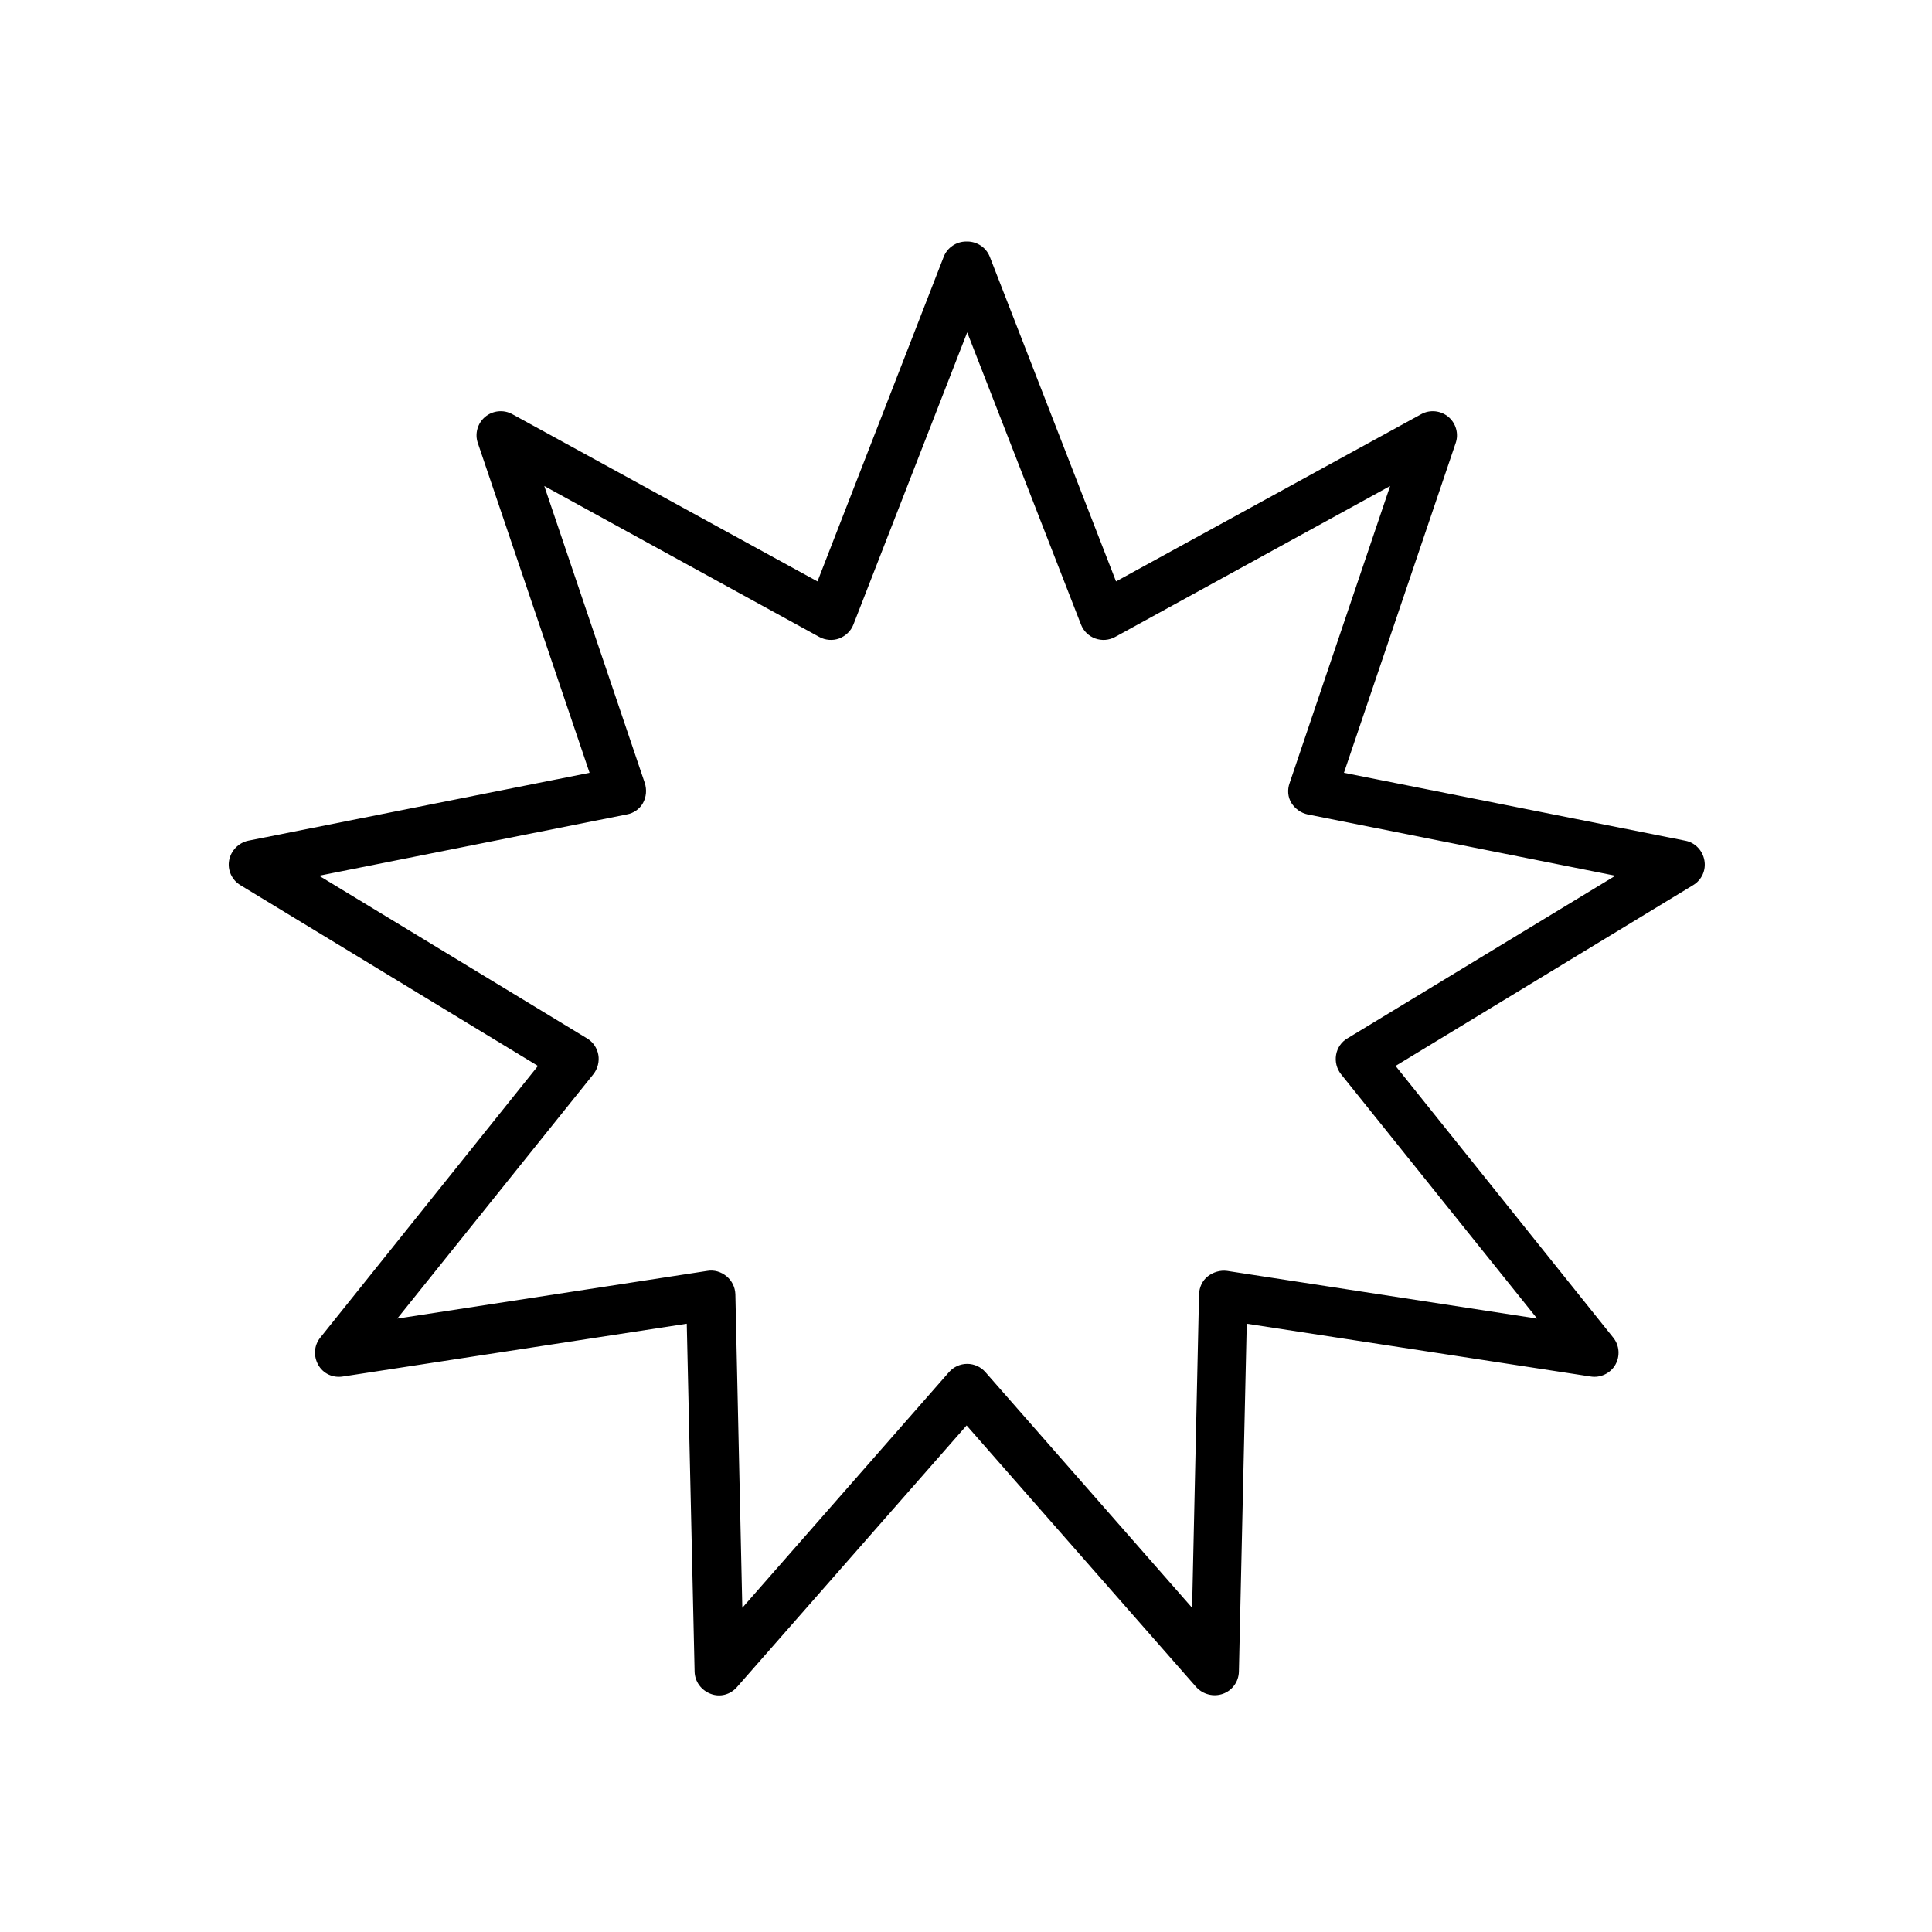 <svg xmlns="http://www.w3.org/2000/svg" viewBox="0 0 640 640"><!--! Font Awesome Pro 7.1.0 by @fontawesome - https://fontawesome.com License - https://fontawesome.com/license (Commercial License) Copyright 2025 Fonticons, Inc. --><path fill="currentColor" d="M320.4 80C323.7 80 326.7 82 327.9 85.1L369.7 192.6L470.8 137.2C473.7 135.6 477.3 136 479.8 138.1C482.3 140.2 483.3 143.7 482.2 146.8L445.2 256L558.3 278.5C561.5 279.1 564 281.7 564.6 285C565.2 288.3 563.7 291.5 560.9 293.2L462.3 353.1L534.4 443.1C536.5 445.7 536.7 449.3 535.1 452.1C533.5 454.9 530.2 456.5 527 456L413 438.5L410.4 553.8C410.3 557.1 408.2 560 405.1 561.1C402 562.2 398.5 561.3 396.3 558.9L320.2 472.2L244.1 558.9C241.9 561.4 238.5 562.3 235.4 561.1C232.3 559.9 230.2 557.1 230.1 553.8L227.5 438.5L113.5 456C110.2 456.5 107 455 105.4 452.1C103.8 449.2 104 445.7 106.1 443.1L178.2 353.1L79.6 293.2C76.8 291.5 75.3 288.2 75.9 285C76.5 281.8 79 279.2 82.2 278.5L195.3 256L158.3 146.8C157.2 143.7 158.2 140.2 160.7 138.1C163.2 136 166.8 135.6 169.7 137.2L270.8 192.6L312.6 85.1C313.8 82 316.8 80 320.1 80zM320.4 110.1L282.7 206.9C281.9 209 280.1 210.7 278 211.5C275.9 212.3 273.4 212.1 271.4 211L180.3 161L213.6 259.4C214.3 261.6 214.1 264 213 266C211.9 268 209.9 269.4 207.6 269.8L105.7 290.1L194.5 344C196.5 345.2 197.8 347.2 198.2 349.4C198.6 351.6 198 354 196.6 355.8L131.6 436.8L234.3 421C236.6 420.6 238.9 421.3 240.7 422.8C242.5 424.3 243.5 426.4 243.6 428.7L245.9 532.6L314.4 454.5C315.9 452.8 318.1 451.8 320.4 451.8C322.7 451.8 324.9 452.8 326.4 454.5L394.9 532.6L397.2 428.7C397.3 426.4 398.3 424.2 400.1 422.8C401.9 421.4 404.2 420.7 406.5 421L509.2 436.8L444.2 355.8C442.8 354 442.2 351.7 442.6 349.4C443 347.1 444.4 345.1 446.3 344L535.1 290.1L433.2 269.8C430.9 269.3 429 267.9 427.8 266C426.6 264.1 426.4 261.6 427.2 259.4L460.5 161L369.4 211C367.4 212.1 365 212.3 362.8 211.5C360.6 210.7 358.9 209 358.1 206.9L320.4 110.1z"/></svg>